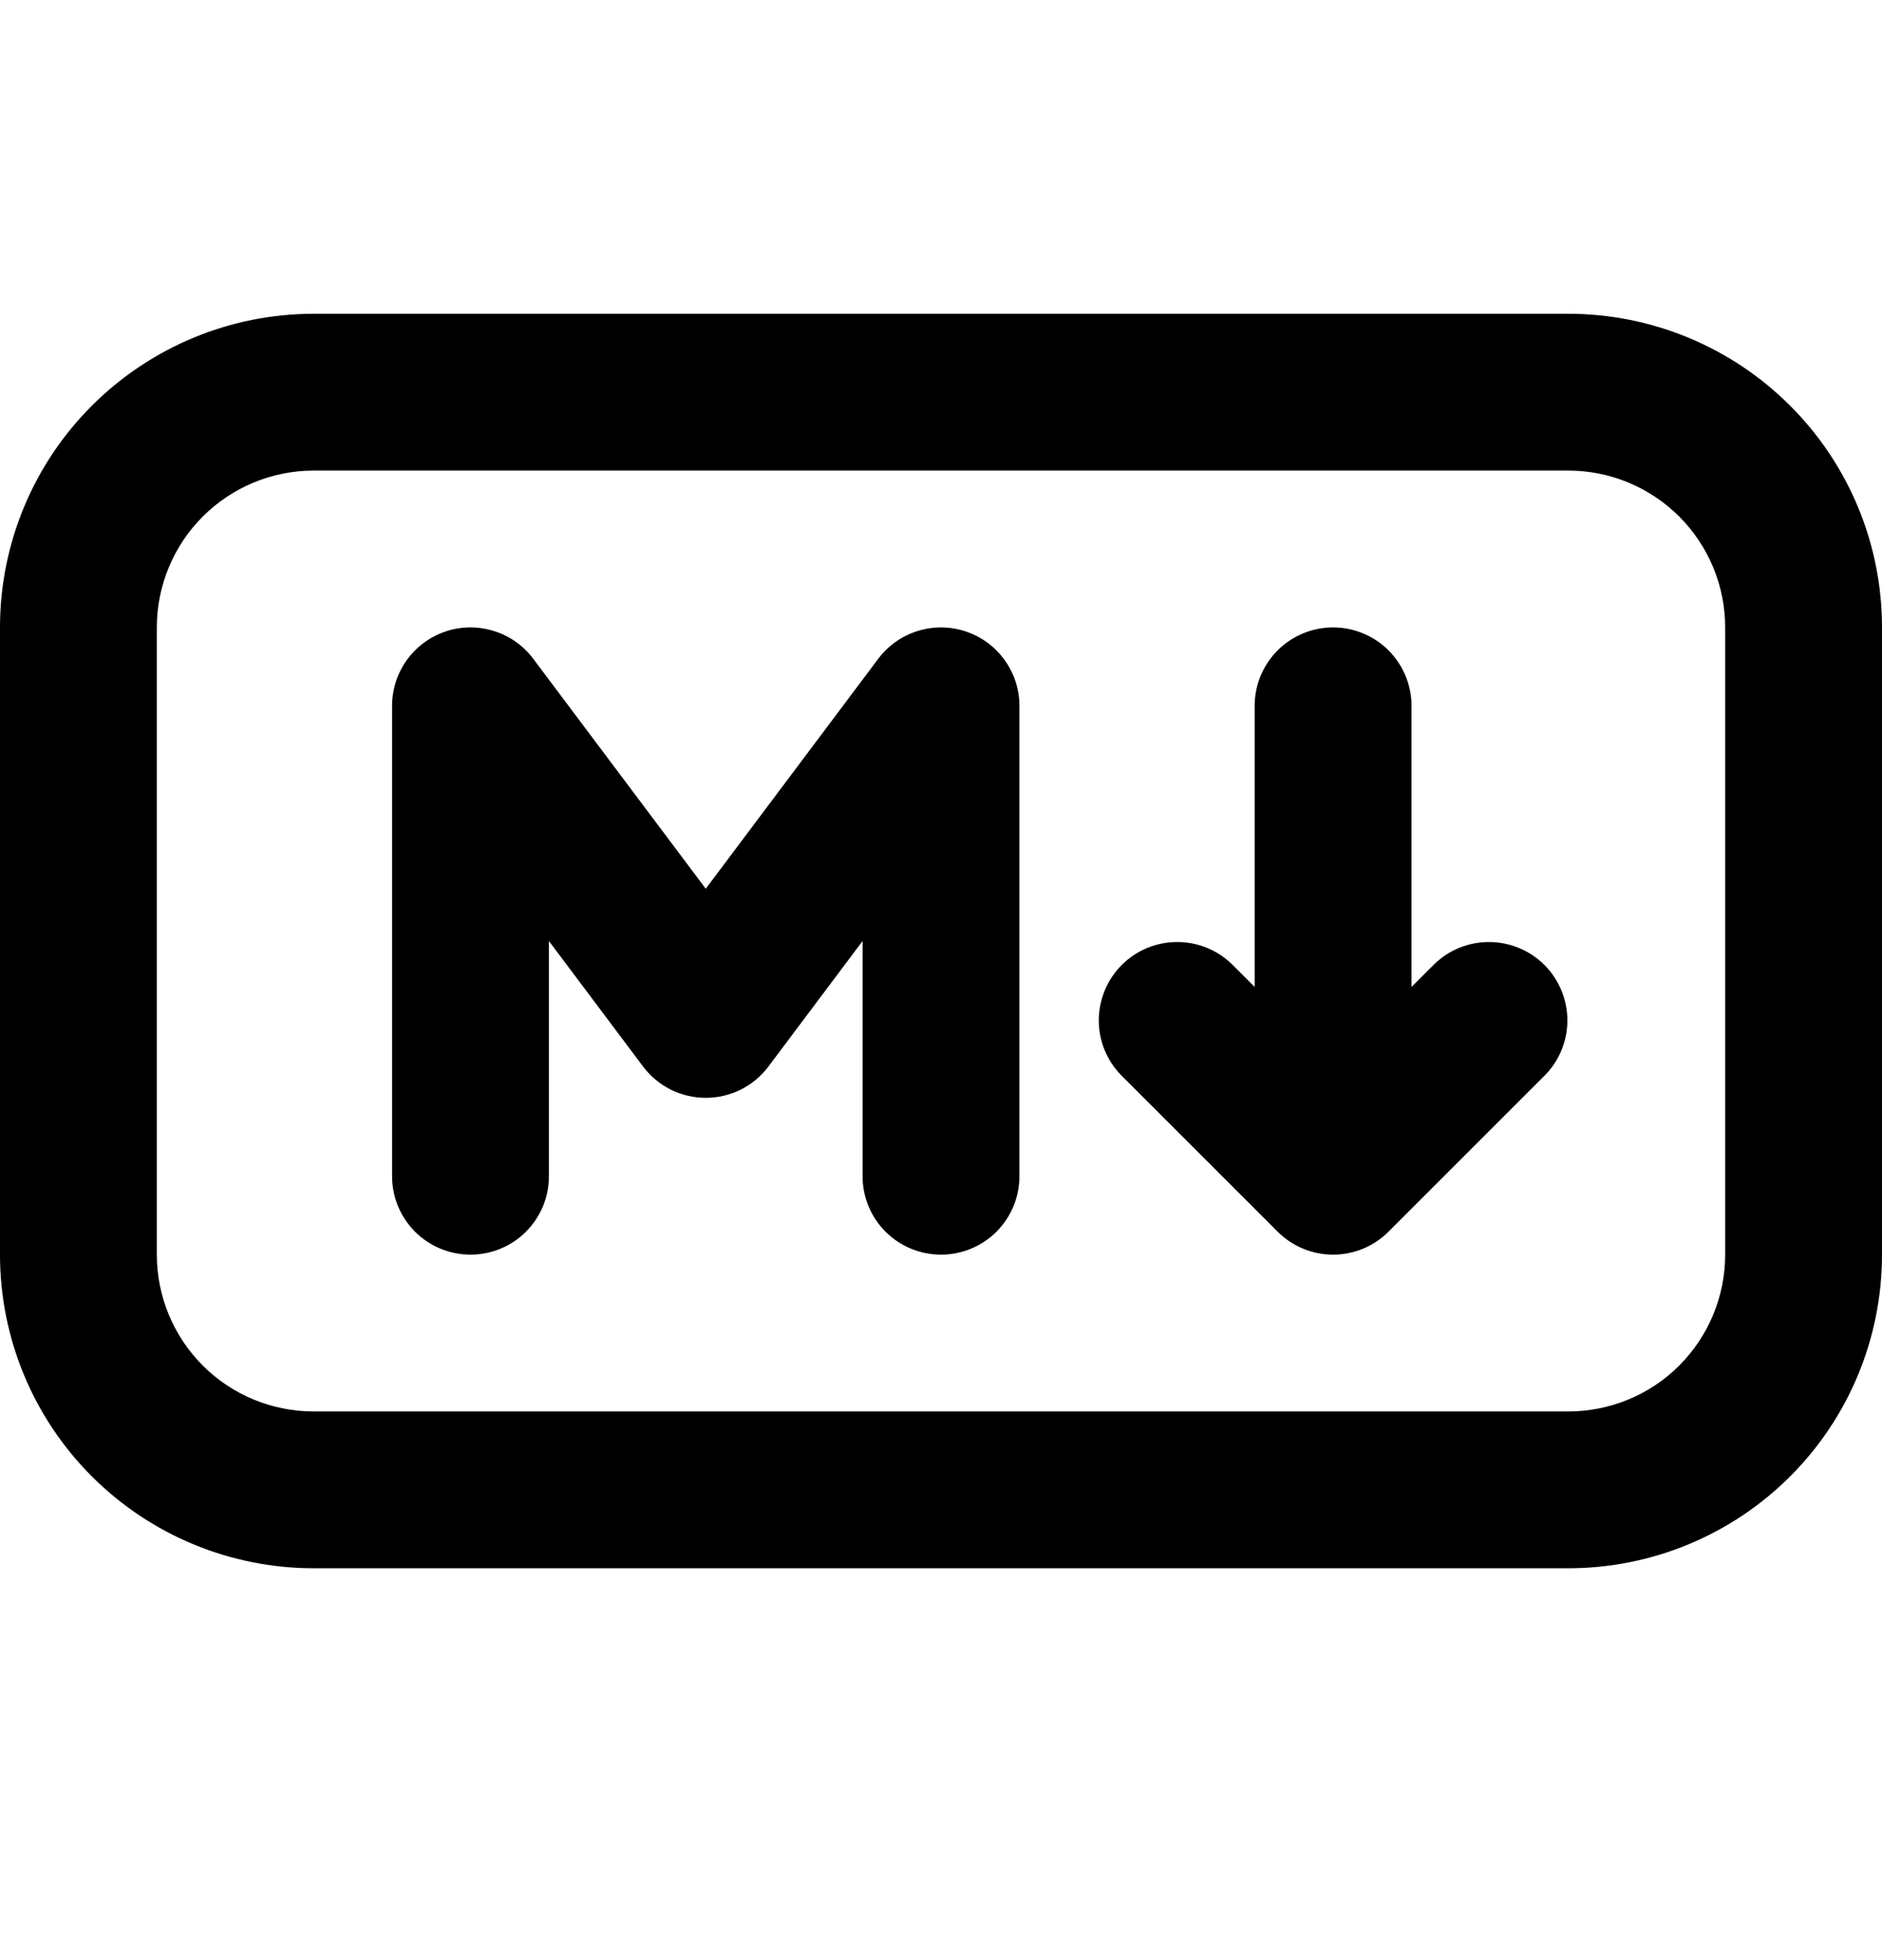<svg width="24" height="25" viewBox="0 0 24 25" fill="none" xmlns="http://www.w3.org/2000/svg">
<path fill-rule="evenodd" clip-rule="evenodd" d="M0 8.002C0 6.941 0.421 5.924 1.172 5.174C1.922 4.424 2.939 4.002 4 4.002H20C21.061 4.002 22.078 4.424 22.828 5.174C23.579 5.924 24 6.941 24 8.002V16.002C24 17.063 23.579 18.081 22.828 18.831C22.078 19.581 21.061 20.002 20 20.002H4C2.939 20.002 1.922 19.581 1.172 18.831C0.421 18.081 0 17.063 0 16.002V8.002ZM4 6.002C3.47 6.002 2.961 6.213 2.586 6.588C2.211 6.963 2 7.472 2 8.002V16.002C2 16.533 2.211 17.041 2.586 17.417C2.961 17.792 3.47 18.002 4 18.002H20C20.53 18.002 21.039 17.792 21.414 17.417C21.789 17.041 22 16.533 22 16.002V8.002C22 7.472 21.789 6.963 21.414 6.588C21.039 6.213 20.53 6.002 20 6.002H4ZM5.684 8.053C5.883 7.987 6.098 7.985 6.298 8.048C6.499 8.11 6.674 8.234 6.8 8.402L9 11.335L11.2 8.402C11.326 8.234 11.502 8.11 11.702 8.048C11.902 7.985 12.117 7.987 12.316 8.054C12.515 8.12 12.688 8.247 12.811 8.418C12.934 8.588 13 8.792 13 9.002V15.002C13 15.268 12.895 15.522 12.707 15.71C12.52 15.897 12.265 16.002 12 16.002C11.735 16.002 11.48 15.897 11.293 15.71C11.105 15.522 11 15.268 11 15.002V12.002L9.8 13.602C9.707 13.726 9.586 13.827 9.447 13.897C9.308 13.966 9.155 14.002 9 14.002C8.845 14.002 8.692 13.966 8.553 13.897C8.414 13.827 8.293 13.726 8.2 13.602L7 12.002V15.002C7 15.268 6.895 15.522 6.707 15.71C6.52 15.897 6.265 16.002 6 16.002C5.735 16.002 5.48 15.897 5.293 15.71C5.105 15.522 5 15.268 5 15.002V9.002C5 8.792 5.066 8.588 5.189 8.417C5.312 8.247 5.485 8.12 5.684 8.053ZM18 9.002C18 8.737 17.895 8.483 17.707 8.295C17.52 8.108 17.265 8.002 17 8.002C16.735 8.002 16.48 8.108 16.293 8.295C16.105 8.483 16 8.737 16 9.002V12.588L15.707 12.295C15.518 12.113 15.266 12.012 15.004 12.015C14.741 12.017 14.491 12.122 14.305 12.307C14.12 12.493 14.015 12.744 14.012 13.006C14.01 13.268 14.111 13.521 14.293 13.709L16.293 15.709C16.48 15.897 16.735 16.002 17 16.002C17.265 16.002 17.52 15.897 17.707 15.709L19.707 13.709C19.889 13.521 19.99 13.268 19.988 13.006C19.985 12.744 19.88 12.493 19.695 12.307C19.509 12.122 19.259 12.017 18.996 12.015C18.734 12.012 18.482 12.113 18.293 12.295L18 12.588V9.002Z" fill="black"/>
</svg>
